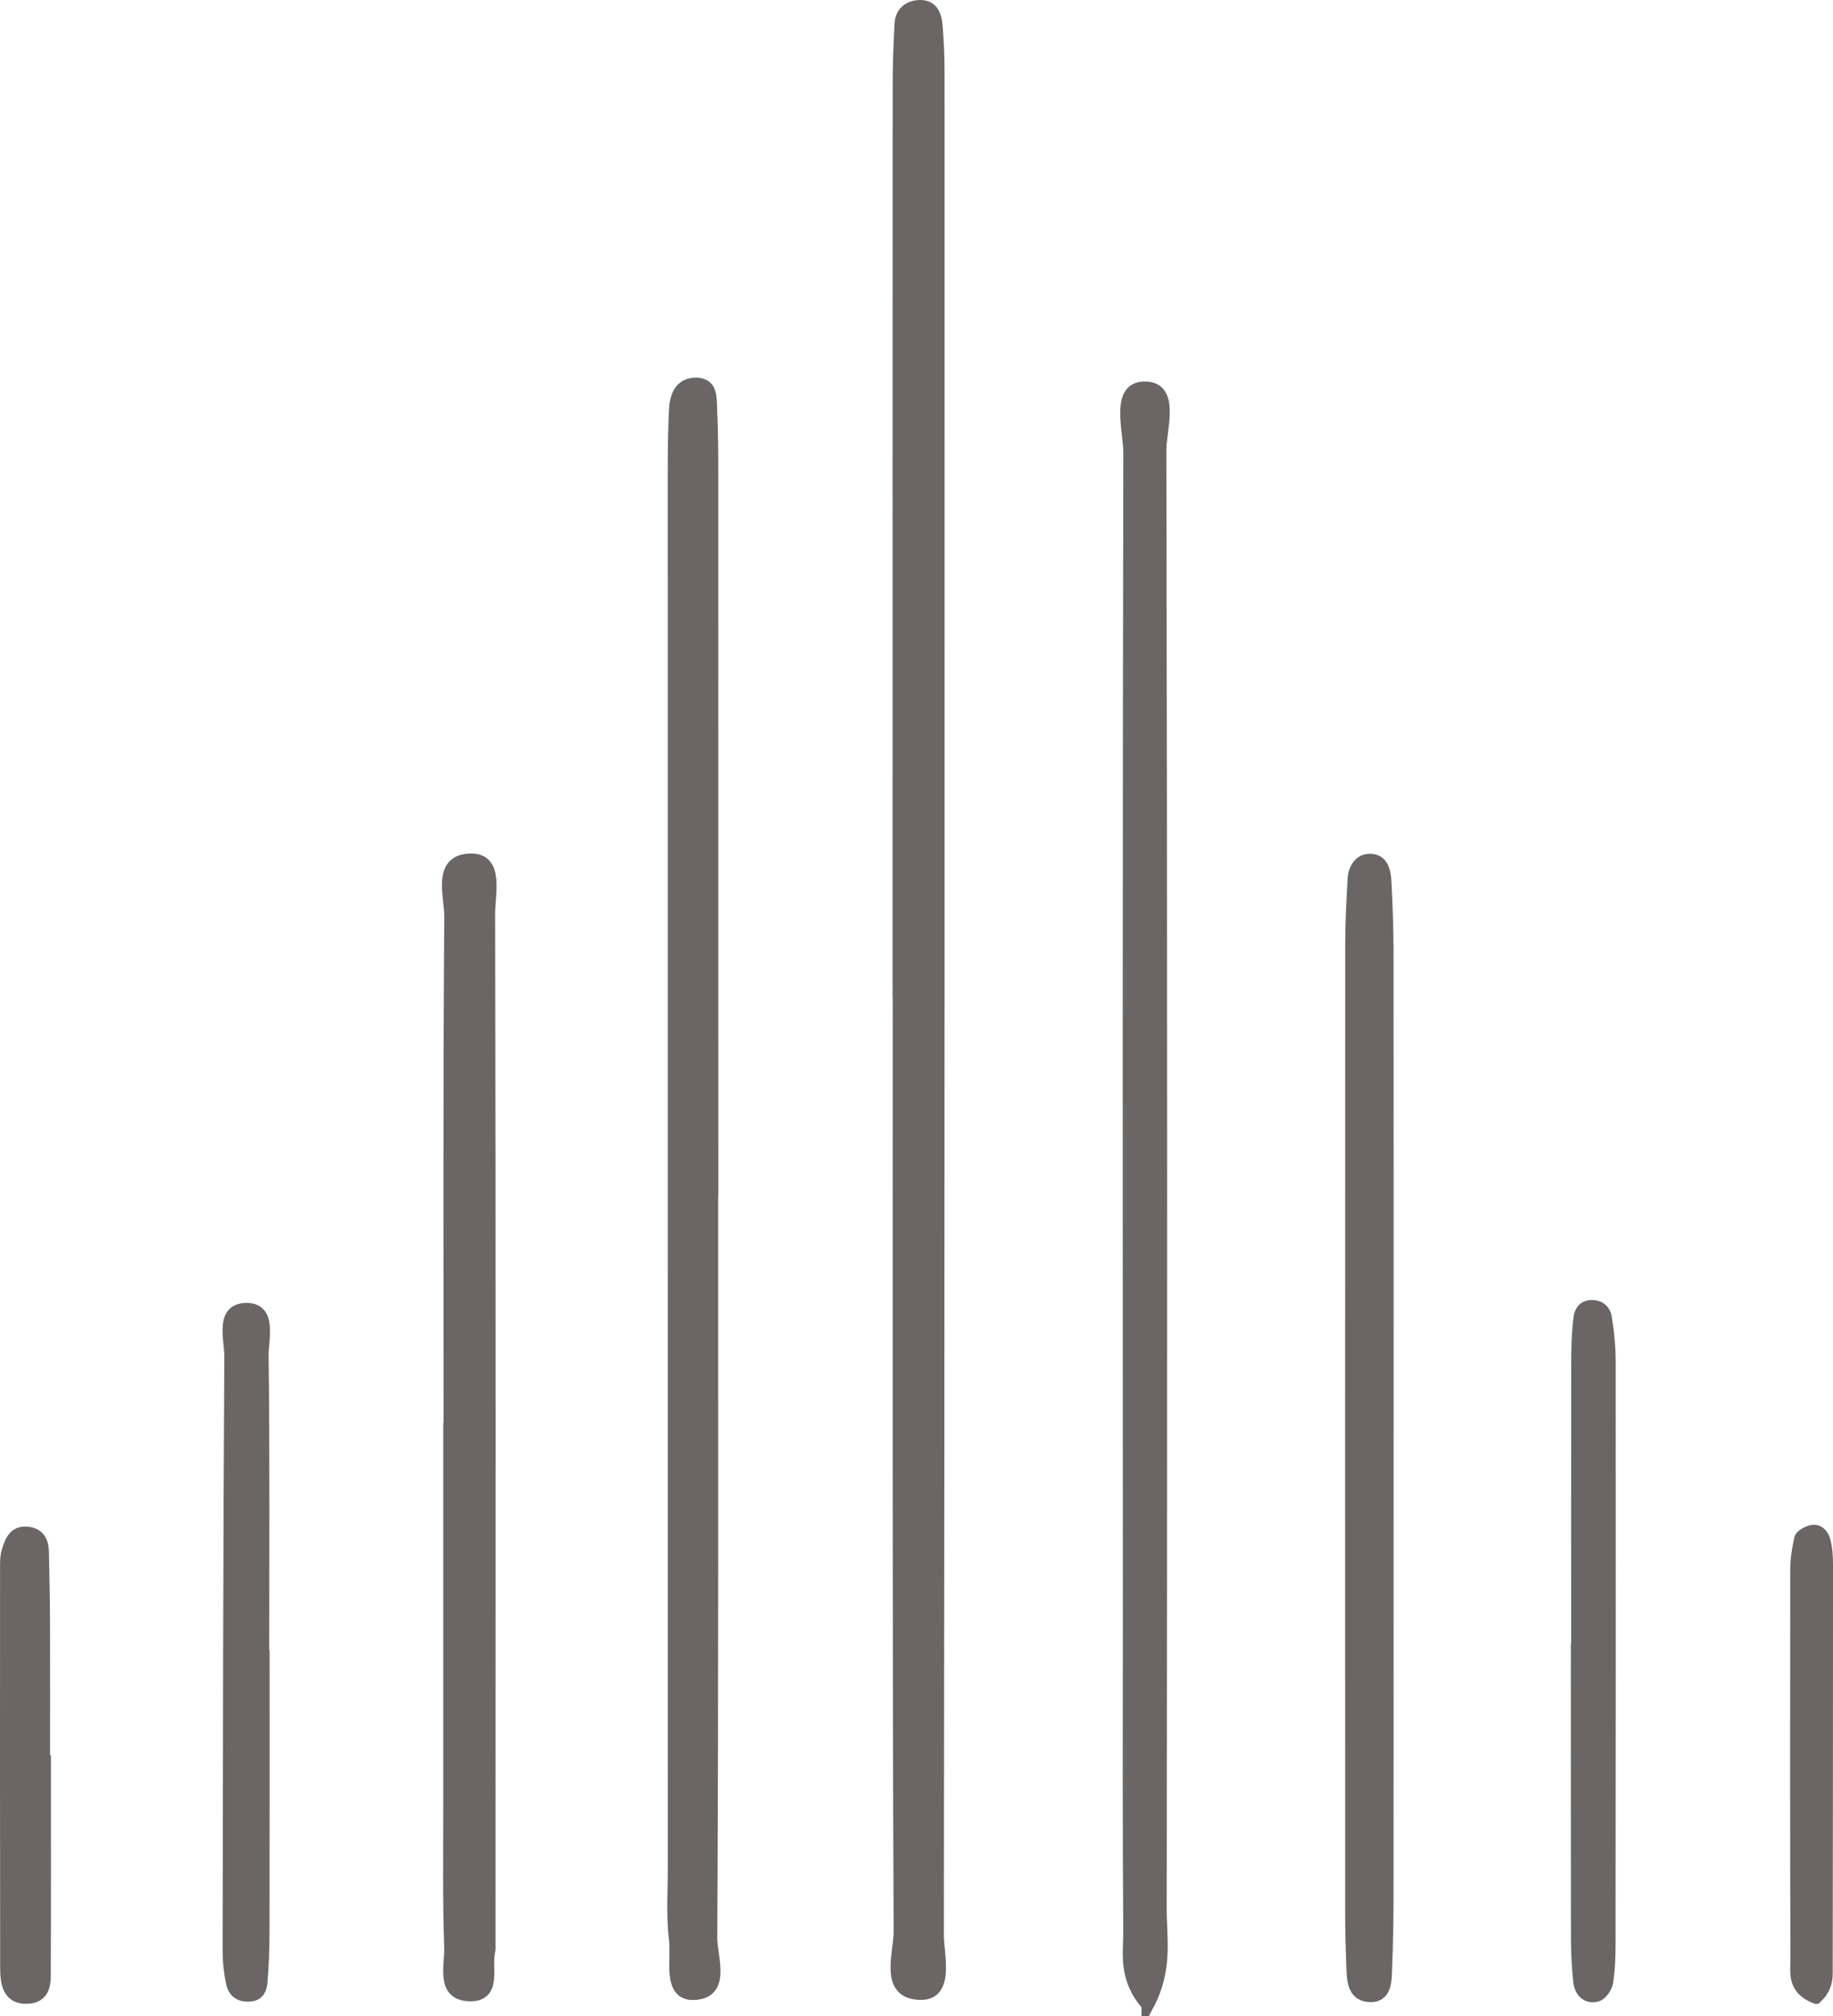 <?xml version="1.0" encoding="UTF-8"?><svg id="Layer_2" xmlns="http://www.w3.org/2000/svg" viewBox="0 0 884.28 972.35"><g id="Layer_1-2"><g style="opacity:.81;"><path d="M433.6,480.74c0-146.23-.02-292.46.04-438.7,0-10.29.35-20.59.95-30.86.26-4.48,3.2-7.49,7.8-8.08,6.84-.87,8.88,3.72,9.33,9.2.59,7.18.95,14.39.95,21.59.03,299.67.09,599.34-.33,899.02-.01,10.07,5.19,28.57-7.89,28.67-17.68.12-10.3-19.35-10.34-29.79-.66-150.35-.45-300.7-.45-451.05h-.07Z" style="fill:#494141; stroke:#494141; stroke-miterlimit:10; stroke-width:6px;"/><path d="M343.45,573.45c0,120.41.21,240.83-.41,361.23-.05,9.38,6.98,26.72-8.68,26.95-11.84.18-7.45-16.75-8.62-26.17-1.39-11.16-.58-22.6-.58-33.92-.03-224.36-.04-448.72-.02-673.07,0-10.29.08-20.59.6-30.86.33-6.51,2.57-12.77,10.49-12.45,7.09.28,6.48,6.83,6.71,11.64.49,10.27.57,20.57.58,30.86.03,115.27.02,230.53.02,345.8h-.1Z" style="fill:#494141; stroke:#494141; stroke-miterlimit:10; stroke-width:6px;"/><path d="M216.99,689.17c0-82.39-.26-164.78.34-247.16.07-9.86-6.19-27.36,10.1-27.35,12.7,0,8.42,16.6,8.44,25.91.33,165.81.2,331.61.16,497.42,0,1.03.12,2.1-.12,3.08-1.94,7.96,3.63,22.04-10.07,21.16-12.6-.81-8.25-14.51-8.54-22.81-.8-22.63-.45-45.3-.46-67.96-.03-60.76,0-121.52,0-182.29h.16Z" style="fill:#494141; stroke:#494141; stroke-miterlimit:10; stroke-width:6px;"/><path d="M669.3,690.32c0,75.02.03,150.05-.03,225.07,0,11.3-.24,22.61-.69,33.9-.23,5.96.14,14.07-8.38,13.33-7.64-.67-7.47-8.55-7.7-14.69-.31-8.21-.56-16.44-.56-24.66-.03-156.22-.04-312.43.03-468.65,0-10.26.61-20.53,1.15-30.78.23-4.44,2.7-8.63,6.91-9,6.72-.59,7.93,5.23,8.21,10.35.61,11.28,1.01,22.59,1.03,33.88.08,77.08.04,154.16.04,231.24Z" style="fill:#494141; stroke:#494141; stroke-miterlimit:10; stroke-width:6px;"/><path d="M553.67,967.08c-11.48-13.19-8.7-24.83-8.78-35.32-.4-49.39-.2-98.79-.21-148.19-.03-188.33-.18-376.66.24-564.99.02-11.12-6.35-31.3,7.03-31.57,14.67-.29,7.72,19.64,7.74,30.28.48,234.64.43,469.28.16,703.92-.02,13.85,3.09,28.42-6.18,45.88Z" style="fill:#494141; stroke:#494141; stroke-miterlimit:10; stroke-width:6px;"/><path d="M127.06,798.74c0,44.21.04,88.41-.04,132.62-.02,8.21-.26,16.45-1,24.61-.24,2.62-.92,5.98-5.21,6.4-4.99.5-7.91-1.75-8.81-6.1-1.03-4.98-1.61-10.14-1.61-15.22.14-95.6.27-191.21.83-286.81.05-8.23-4.63-22.58,7.41-22.81,12.23-.24,7.85,14.35,7.95,22.36.6,48.31.3,96.63.3,144.95h.17Z" style="fill:#494141; stroke:#494141; stroke-miterlimit:10; stroke-width:6px;"/><path d="M21.56,853.3c0,31.88.07,63.76-.06,95.65-.02,5.97.79,13.73-7.56,14.45-10.23.88-10.84-7.53-10.86-14.81-.12-64.79-.08-129.58-.05-194.36,0-2.04.19-4.15.76-6.09,1.5-5.07,3.53-9.86,10.28-8.67,4.91.86,6.43,4.52,6.52,8.95.24,11.31.5,22.62.54,33.93.08,23.65.02,47.31.02,70.97h.39Z" style="fill:#494141; stroke:#494141; stroke-miterlimit:10; stroke-width:6px;"/><path d="M760.96,795.62c0-46.28-.04-92.56.04-138.85.01-7.18.2-14.4,1.14-21.49.32-2.38,1.84-5.49,6.21-5.26,4.11.21,5.84,2.98,6.26,5.49,1.16,7.07,1.82,14.29,1.82,21.46.08,93.59.03,187.18-.06,280.77,0,6.16-.19,12.38-1.17,18.43-.39,2.39-2.83,5.75-4.95,6.31-4.66,1.22-7.75-2.13-8.25-6.52-.81-7.12-1.11-14.32-1.13-21.49-.09-46.28-.05-92.56-.05-138.84h.14Z" style="fill:#494141; stroke:#494141; stroke-miterlimit:10; stroke-width:6px;"/><path d="M876.08,963.48c-11.15-4.19-9.32-12.15-9.34-18.77-.19-62.5-.18-124.99-.08-187.49,0-5.03.8-10.14,1.89-15.06.31-1.41,2.81-2.71,4.57-3.37,3.64-1.37,6.05,1.28,6.84,3.99,1.11,3.87,1.33,8.09,1.33,12.16.01,65.57-.07,131.14-.15,196.71,0,4.15-.96,8.03-5.05,11.83Z" style="fill:#494141; stroke:#494141; stroke-miterlimit:10; stroke-width:6px;"/></g></g></svg>